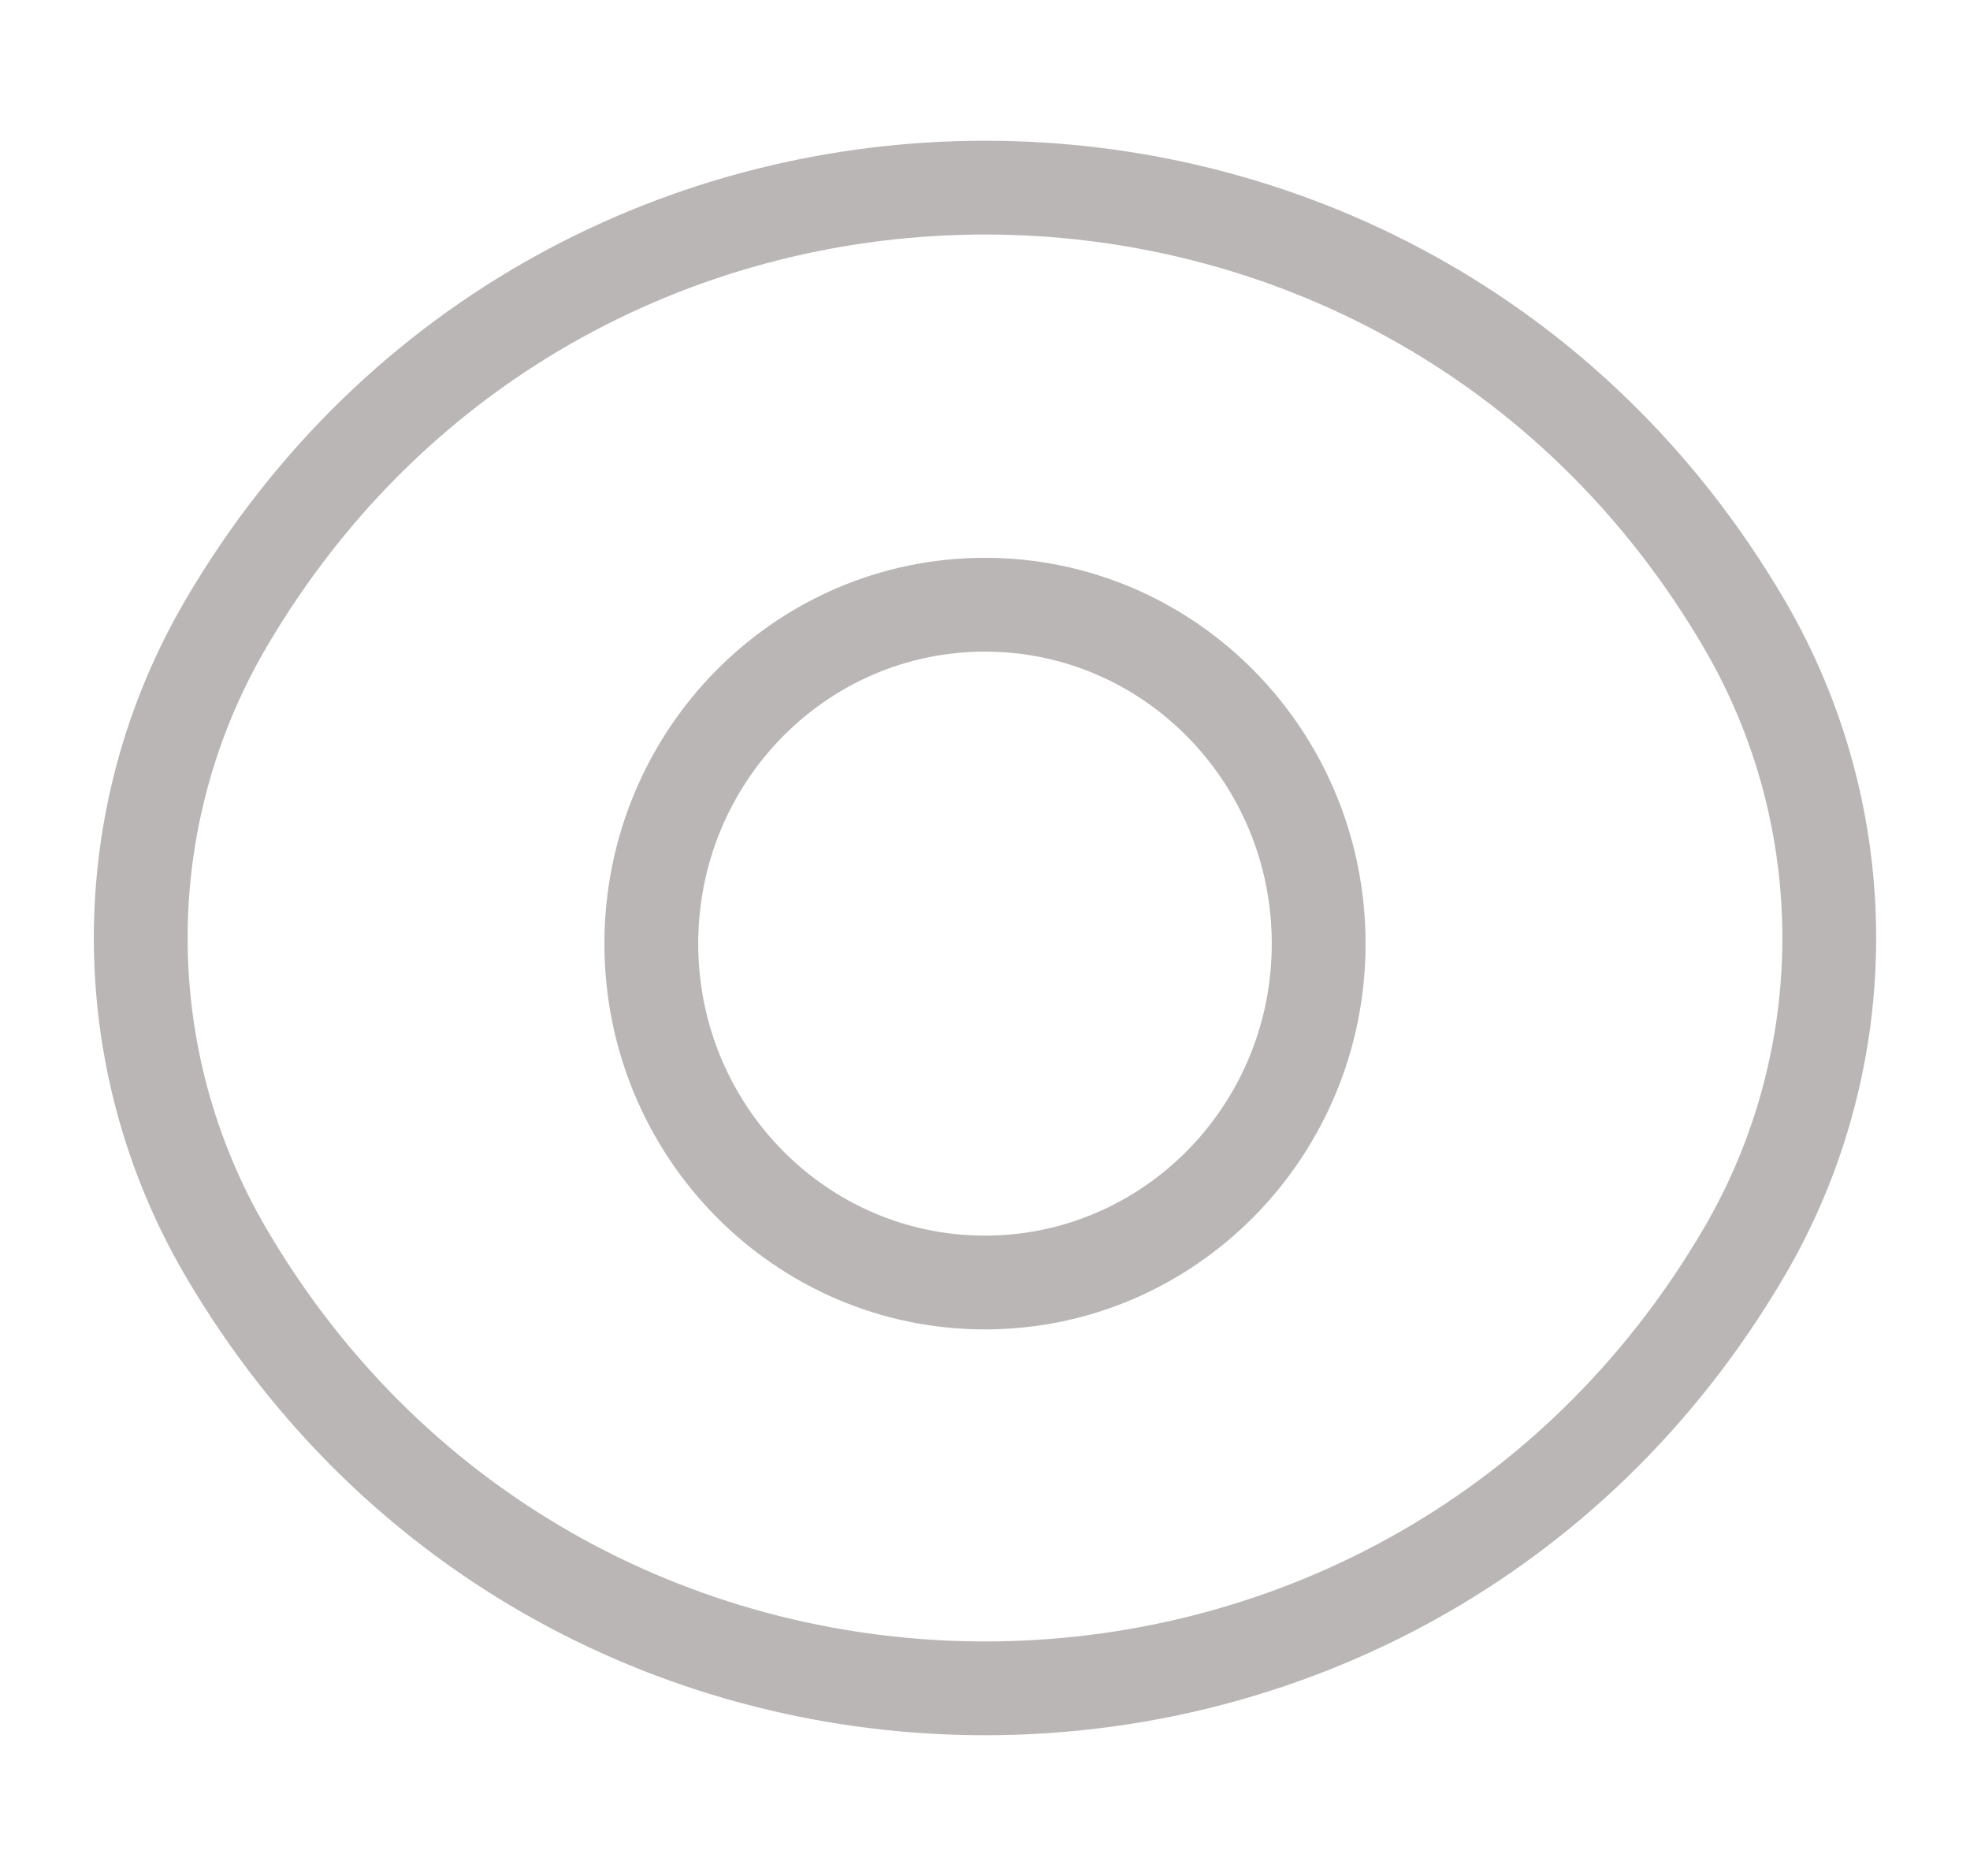 <svg width="21" height="20" viewBox="0 0 21 20" fill="none" xmlns="http://www.w3.org/2000/svg">
<path d="M2.407 6.651C6.038 0.45 14.962 0.45 18.593 6.651C19.802 8.718 19.802 11.282 18.593 13.349C14.962 19.55 6.038 19.55 2.407 13.349C1.198 11.282 1.198 8.718 2.407 6.651Z" stroke="#BBB6B6" stroke-linecap="round" stroke-linejoin="round"/>
<path fill-rule="evenodd" clip-rule="evenodd" d="M14.057 10.061C14.057 12.056 12.464 13.673 10.499 13.673C8.535 13.673 6.943 12.056 6.943 10.061C6.943 8.064 8.535 6.447 10.499 6.447C12.464 6.447 14.057 8.064 14.057 10.061Z" stroke="#BBB6B6" stroke-linecap="round" stroke-linejoin="round"/>
</svg>
